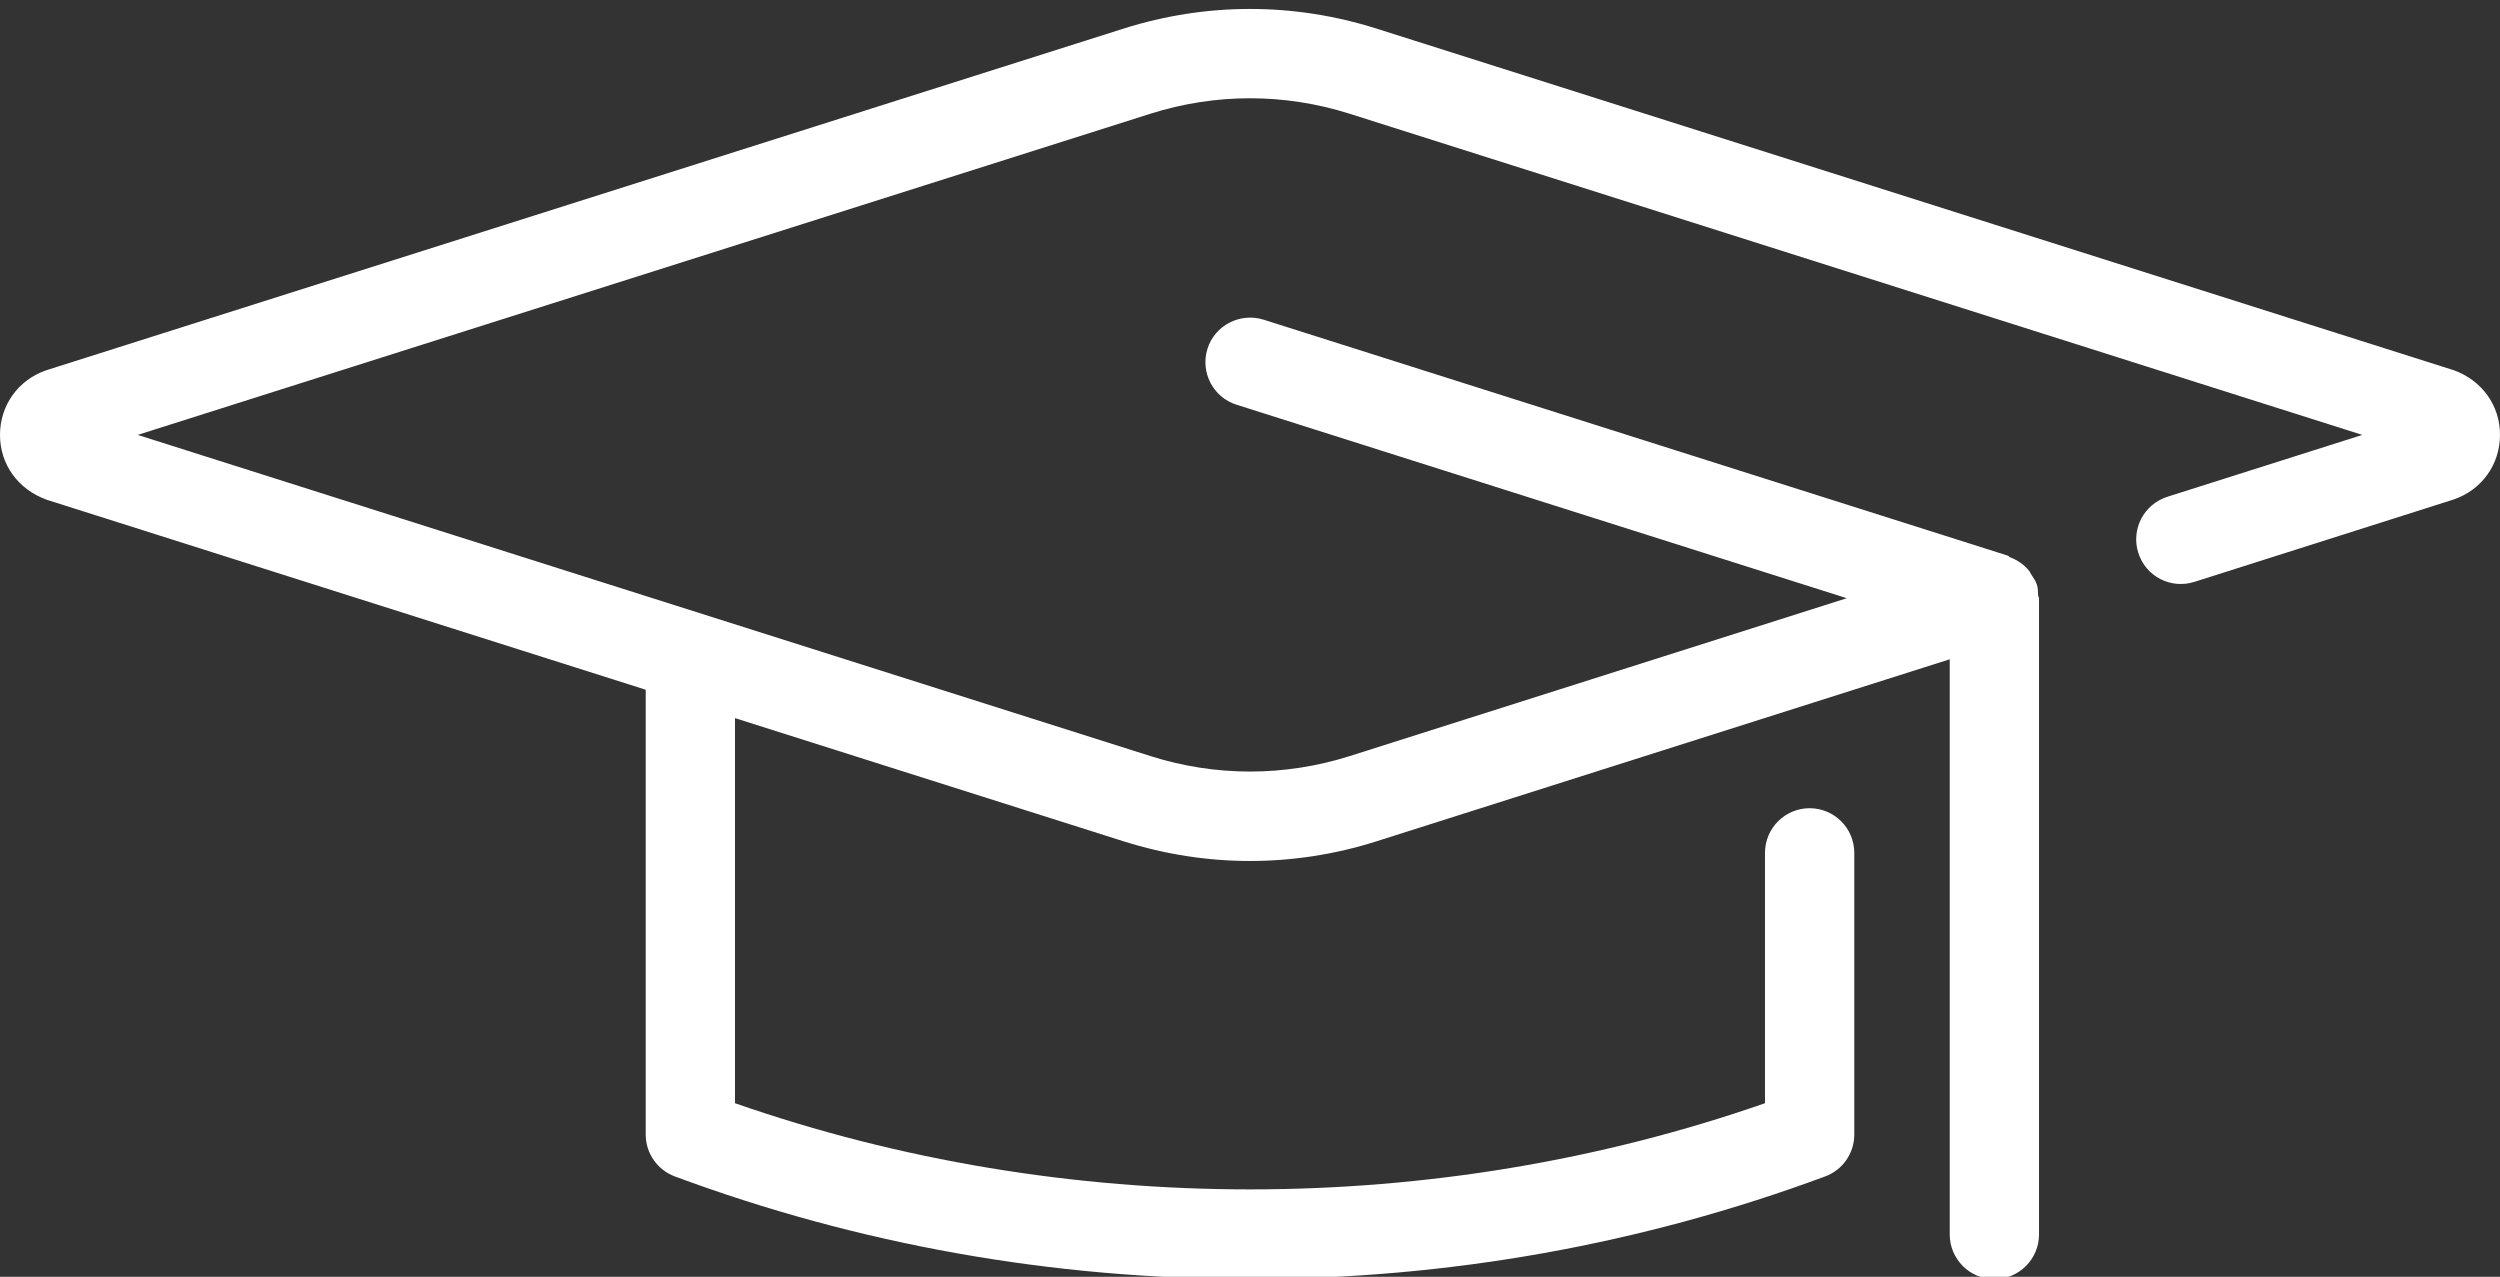 <?xml version="1.0" encoding="UTF-8" standalone="no"?><svg xmlns="http://www.w3.org/2000/svg" xmlns:xlink="http://www.w3.org/1999/xlink" data-name="Layer 2" fill="#ffffff" height="14.3" preserveAspectRatio="xMidYMid meet" version="1" viewBox="0.0 -0.1 28.0 14.3" width="28" zoomAndPan="magnify"><rect x="0.0" y="-0.1" width="28.0" height="14.3" fill="#333333" stroke="none"/><g data-name="Layer 1" id="change1_1"><path d="m27.471,4.043L15.416.22c-.927-.293-1.905-.293-2.831,0L.515,4.048c-.313.109-.515.393-.515.723s.202.613.529.728l6.703,2.126v4.982c0,.209.13.396.326.469,2.056.763,4.223,1.149,6.442,1.149s4.386-.387,6.442-1.149c.196-.072.326-.26.326-.469v-3.155c0-.276-.224-.5-.5-.5s-.5.224-.5.5v2.804c-3.693,1.287-7.843,1.287-11.536,0v-4.313l4.353,1.38c.463.146.939.22,1.415.22s.953-.073,1.416-.22l6.421-2.039v6.442c0,.276.224.5.5.5s.5-.224.5-.5v-7.125c0-.012-.01-.02-.01-.032-.003-.04,0-.079-.013-.119-.014-.044-.04-.079-.064-.116-.008-.012-.012-.025-.021-.037-.057-.073-.132-.123-.217-.156-.01-.004-.014-.014-.025-.018l-8.336-2.643c-.261-.081-.544.062-.627.325-.083.264.062.545.326.628l6.834,2.167-5.57,1.769c-.729.23-1.499.23-2.226,0L1.542,4.771,12.887,1.173c.728-.23,1.498-.23,2.226,0l11.345,3.598-2.184.693c-.263.084-.409.364-.325.628.083.263.363.409.628.325l2.908-.924c.313-.109.515-.393.515-.723s-.202-.613-.529-.728Z"/></g></svg>